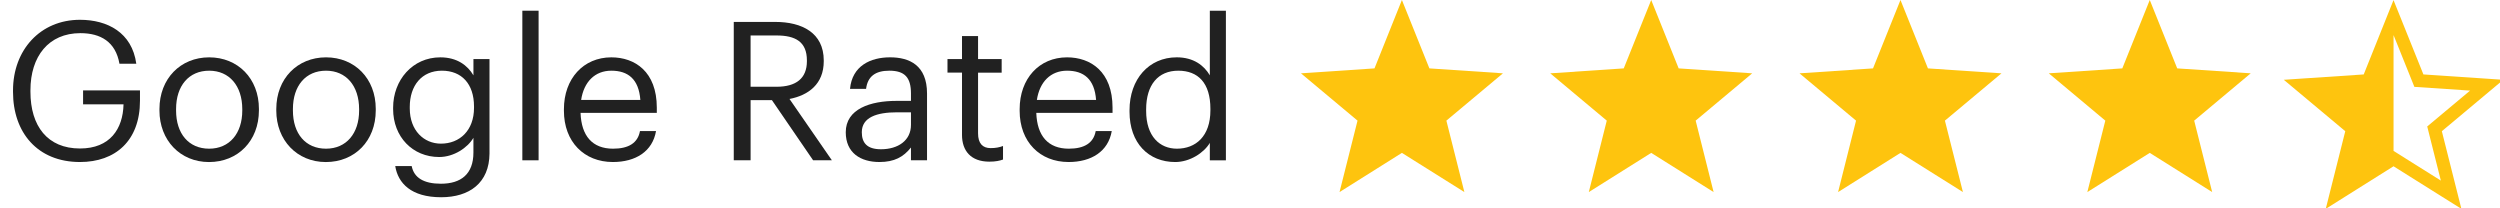 <?xml version="1.0" encoding="utf-8"?>
<!-- Generator: Adobe Illustrator 15.0.0, SVG Export Plug-In . SVG Version: 6.00 Build 0)  -->
<!DOCTYPE svg PUBLIC "-//W3C//DTD SVG 1.1//EN" "http://www.w3.org/Graphics/SVG/1.1/DTD/svg11.dtd">
<svg version="1.1" id="Layer_1" xmlns="http://www.w3.org/2000/svg" xmlns:xlink="http://www.w3.org/1999/xlink" x="0px" y="0px"
	 width="192px" height="16px" viewBox="0 0 192 16" enable-background="new 0 0 192 16" xml:space="preserve">
<polygon fill="#FEC40E" points="107.666,11.741 102.876,14.751 104.258,9.264 99.914,5.632 105.561,5.252 107.666,0 109.777,5.252 
	115.425,5.632 111.082,9.264 112.464,14.751 "/>
<polygon fill="#FEC40E" points="126.813,11.741 122.02,14.751 123.4,9.264 119.059,5.632 124.704,5.252 126.813,0 128.921,5.252 
	134.568,5.632 130.227,9.264 131.605,14.751 "/>
<polygon fill="#FEC40E" points="145.957,11.741 141.165,14.751 142.544,9.264 138.202,5.632 143.848,5.252 145.957,0 148.066,5.252 
	153.713,5.632 149.369,9.264 150.753,14.751 "/>
<polygon fill="#FEC40E" points="165.102,11.741 160.307,14.751 161.688,9.264 157.346,5.631 162.993,5.252 165.102,0 167.21,5.252 
	172.855,5.631 168.514,9.264 169.895,14.751 "/>
<polygon fill="none" stroke="#FEC40E" stroke-miterlimit="10" points="183.823,12.179 179.406,14.954 180.678,9.894 176.671,6.543 
	181.881,6.194 183.823,1.35 185.771,6.194 190.977,6.543 186.972,9.894 188.246,14.954 "/>
<g>
	<path fill="#212121" d="M1,7.064V6.945C1,3.839,3.096,1.52,6.142,1.52c2.111,0,3.998,0.981,4.325,3.374H9.174
		C8.877,3.2,7.718,2.546,6.172,2.546c-2.437,0-3.834,1.783-3.834,4.384v0.119c0,2.631,1.308,4.355,3.805,4.355
		c2.304,0,3.3-1.502,3.344-3.389H6.38v-1.07h4.37v0.788c0,3.078-1.888,4.71-4.607,4.71C2.873,12.443,1,10.17,1,7.064z"/>
	<path fill="#212121" d="M12.246,8.491V8.372c0-2.333,1.62-3.968,3.819-3.968c2.199,0,3.82,1.62,3.82,3.954v0.119
		c0,2.348-1.62,3.968-3.834,3.968C13.837,12.445,12.246,10.766,12.246,8.491z M18.607,8.491V8.387c0-1.798-0.996-2.958-2.542-2.958
		c-1.561,0-2.542,1.16-2.542,2.943v0.119c0,1.769,0.966,2.928,2.542,2.928C17.626,11.419,18.607,10.244,18.607,8.491z"/>
	<path fill="#212121" d="M21.219,8.491V8.372c0-2.333,1.62-3.968,3.819-3.968c2.199,0,3.82,1.62,3.82,3.954v0.119
		c0,2.348-1.62,3.968-3.834,3.968S21.219,10.766,21.219,8.491z M27.58,8.491V8.387c0-1.798-0.996-2.958-2.542-2.958
		c-1.561,0-2.542,1.16-2.542,2.943v0.119c0,1.769,0.966,2.928,2.542,2.928C26.599,11.419,27.58,10.244,27.58,8.491z"/>
	<path fill="#212121" d="M30.355,12.756h1.263c0.178,0.893,0.921,1.354,2.244,1.354c1.531,0,2.497-0.729,2.497-2.394v-1.13
		c-0.446,0.76-1.501,1.473-2.63,1.473c-2.036,0-3.537-1.547-3.537-3.687V8.268c0-2.11,1.486-3.864,3.626-3.864
		c1.293,0,2.096,0.625,2.542,1.382V4.538h1.234v7.253c-0.015,2.258-1.546,3.357-3.716,3.357
		C31.573,15.148,30.563,14.064,30.355,12.756z M36.404,8.283V8.179c0-1.739-0.951-2.75-2.467-2.75c-1.546,0-2.467,1.145-2.467,2.779
		v0.119c0,1.694,1.085,2.705,2.393,2.705C35.304,11.032,36.404,10.021,36.404,8.283z"/>
	<path fill="#212121" d="M40.116,0.822h1.248v11.489h-1.248V0.822z"/>
	<path fill="#212121" d="M43.309,8.506V8.387c0-2.348,1.501-3.983,3.641-3.983c1.798,0,3.493,1.085,3.493,3.864v0.401h-5.856
		c0.06,1.769,0.907,2.75,2.497,2.75c1.204,0,1.902-0.446,2.066-1.353h1.233c-0.268,1.561-1.561,2.377-3.314,2.377
		C44.87,12.443,43.309,10.898,43.309,8.506z M49.179,7.674c-0.119-1.605-0.951-2.245-2.229-2.245c-1.263,0-2.11,0.862-2.318,2.245
		H49.179z"/>
	<path fill="#212121" d="M56.353,1.684h3.195c2.036,0,3.716,0.833,3.716,2.958v0.06c0,1.754-1.174,2.616-2.631,2.898l3.255,4.71
		h-1.441l-3.166-4.622h-1.635v4.622h-1.293V1.684z M59.637,6.663c1.516,0,2.333-0.654,2.333-1.962v-0.06
		c0-1.441-0.892-1.917-2.333-1.917h-1.992v3.938L59.637,6.663L59.637,6.663z"/>
	<path fill="#212121" d="M64.954,10.156c0-1.799,1.902-2.408,3.894-2.408h1.114V7.183c0-1.233-0.476-1.754-1.665-1.754
		c-1.07,0-1.665,0.446-1.783,1.397h-1.233c0.163-1.769,1.575-2.423,3.076-2.423c1.486,0,2.839,0.609,2.839,2.779v5.126h-1.234
		v-0.979c-0.58,0.729-1.278,1.114-2.422,1.114C66.098,12.443,64.954,11.746,64.954,10.156z M69.962,9.591V8.625h-1.07
		c-1.561,0-2.705,0.387-2.705,1.531c0,0.802,0.387,1.307,1.472,1.307C68.966,11.463,69.962,10.795,69.962,9.591z"/>
	<path fill="#212121" d="M73.882,10.363V5.578h-1.115v-1.04h1.115V2.769h1.233v1.769h1.813v1.041h-1.813v4.666
		c0,0.759,0.342,1.13,0.966,1.13c0.387,0,0.684-0.061,0.951-0.163v1.04c-0.252,0.089-0.55,0.163-1.055,0.163
		C74.566,12.414,73.882,11.582,73.882,10.363z"/>
	<path fill="#212121" d="M78.309,8.506V8.387c0-2.348,1.501-3.983,3.641-3.983c1.799,0,3.493,1.085,3.493,3.864v0.401h-5.856
		c0.061,1.769,0.907,2.75,2.498,2.75c1.203,0,1.902-0.446,2.065-1.353h1.233c-0.268,1.561-1.561,2.377-3.314,2.377
		C79.87,12.443,78.309,10.898,78.309,8.506z M84.179,7.674c-0.118-1.605-0.951-2.245-2.229-2.245c-1.263,0-2.109,0.862-2.318,2.245
		H84.179z"/>
	<path fill="#212121" d="M86.747,8.58V8.461c0-2.378,1.486-4.058,3.627-4.058c1.293,0,2.096,0.625,2.541,1.382V0.822h1.234v11.489
		h-1.234v-1.338c-0.445,0.758-1.531,1.471-2.66,1.471C88.218,12.443,86.747,11.003,86.747,8.58z M92.959,8.476V8.357
		c0-1.992-0.951-2.928-2.467-2.928c-1.547,0-2.468,1.085-2.468,2.973v0.12c0,1.961,1.056,2.897,2.363,2.897
		C91.83,11.419,92.959,10.468,92.959,8.476z"/>
</g>
<polygon fill="#FEC40E" points="183.824,2.125 183.824,12.179 180.063,14.125 180.875,10.15 177.688,6.813 181.382,6.227 "/>
</svg>
